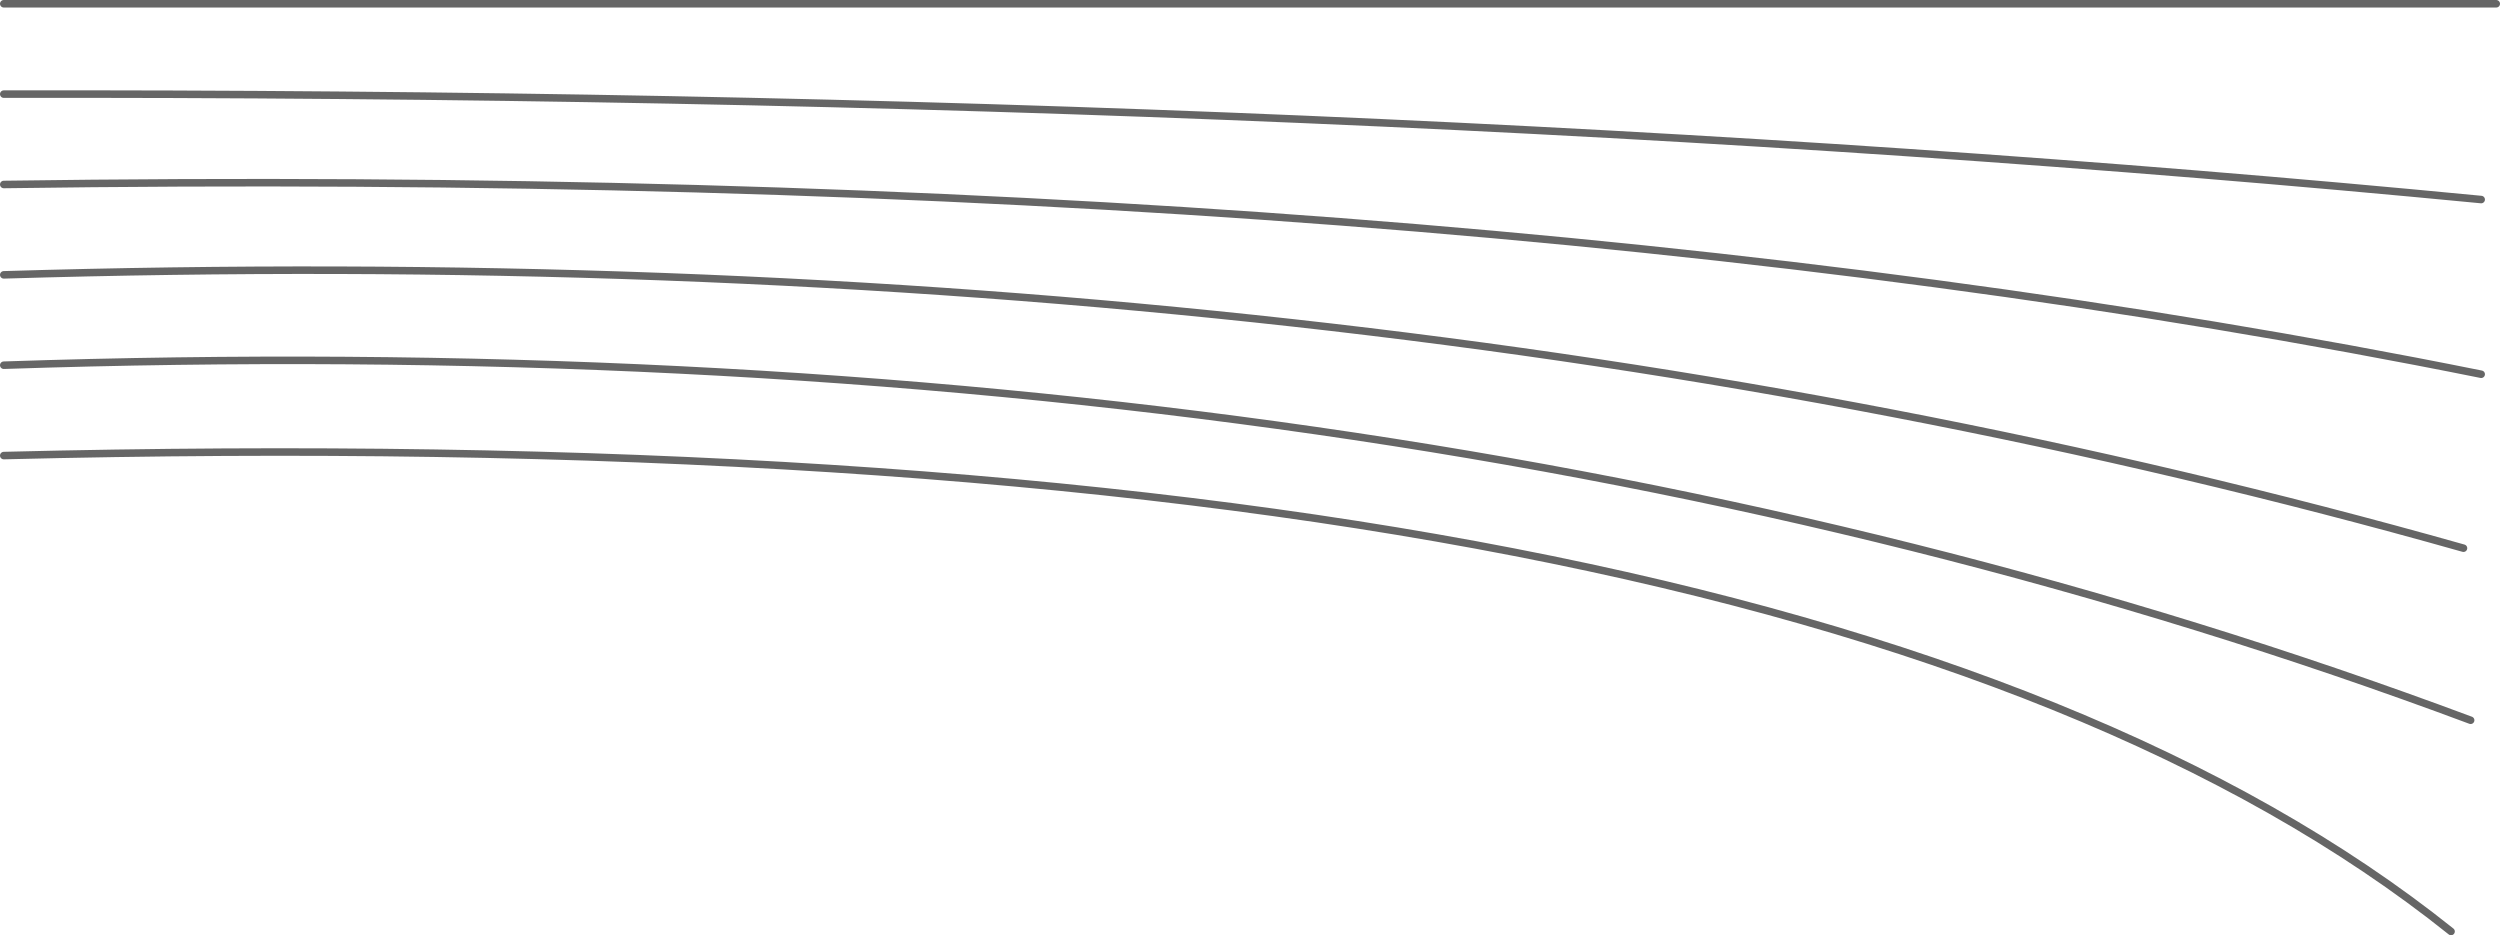 <?xml version="1.0" encoding="UTF-8" standalone="no"?>
<svg xmlns:xlink="http://www.w3.org/1999/xlink" height="124.2px" width="332.0px" xmlns="http://www.w3.org/2000/svg">
  <g transform="matrix(1.0, 0.0, 0.0, 1.0, 102.0, 78.0)">
    <path d="M-101.5 -41.5 Q77.55 -46.9 225.15 -5.2 M-101.5 -29.5 Q83.15 -35.7 226.1 17.65 M-101.5 -17.5 Q137.1 -23.45 223.5 45.7 M-101.5 -65.5 Q79.15 -65.8 227.5 -51.5 M-101.5 -53.5 Q88.95 -56.2 227.5 -28.3 M-101.5 -77.5 L229.5 -77.5" fill="none" stroke="#666666" stroke-linecap="round" stroke-linejoin="round" stroke-width="1.0"/>
  </g>
</svg>
